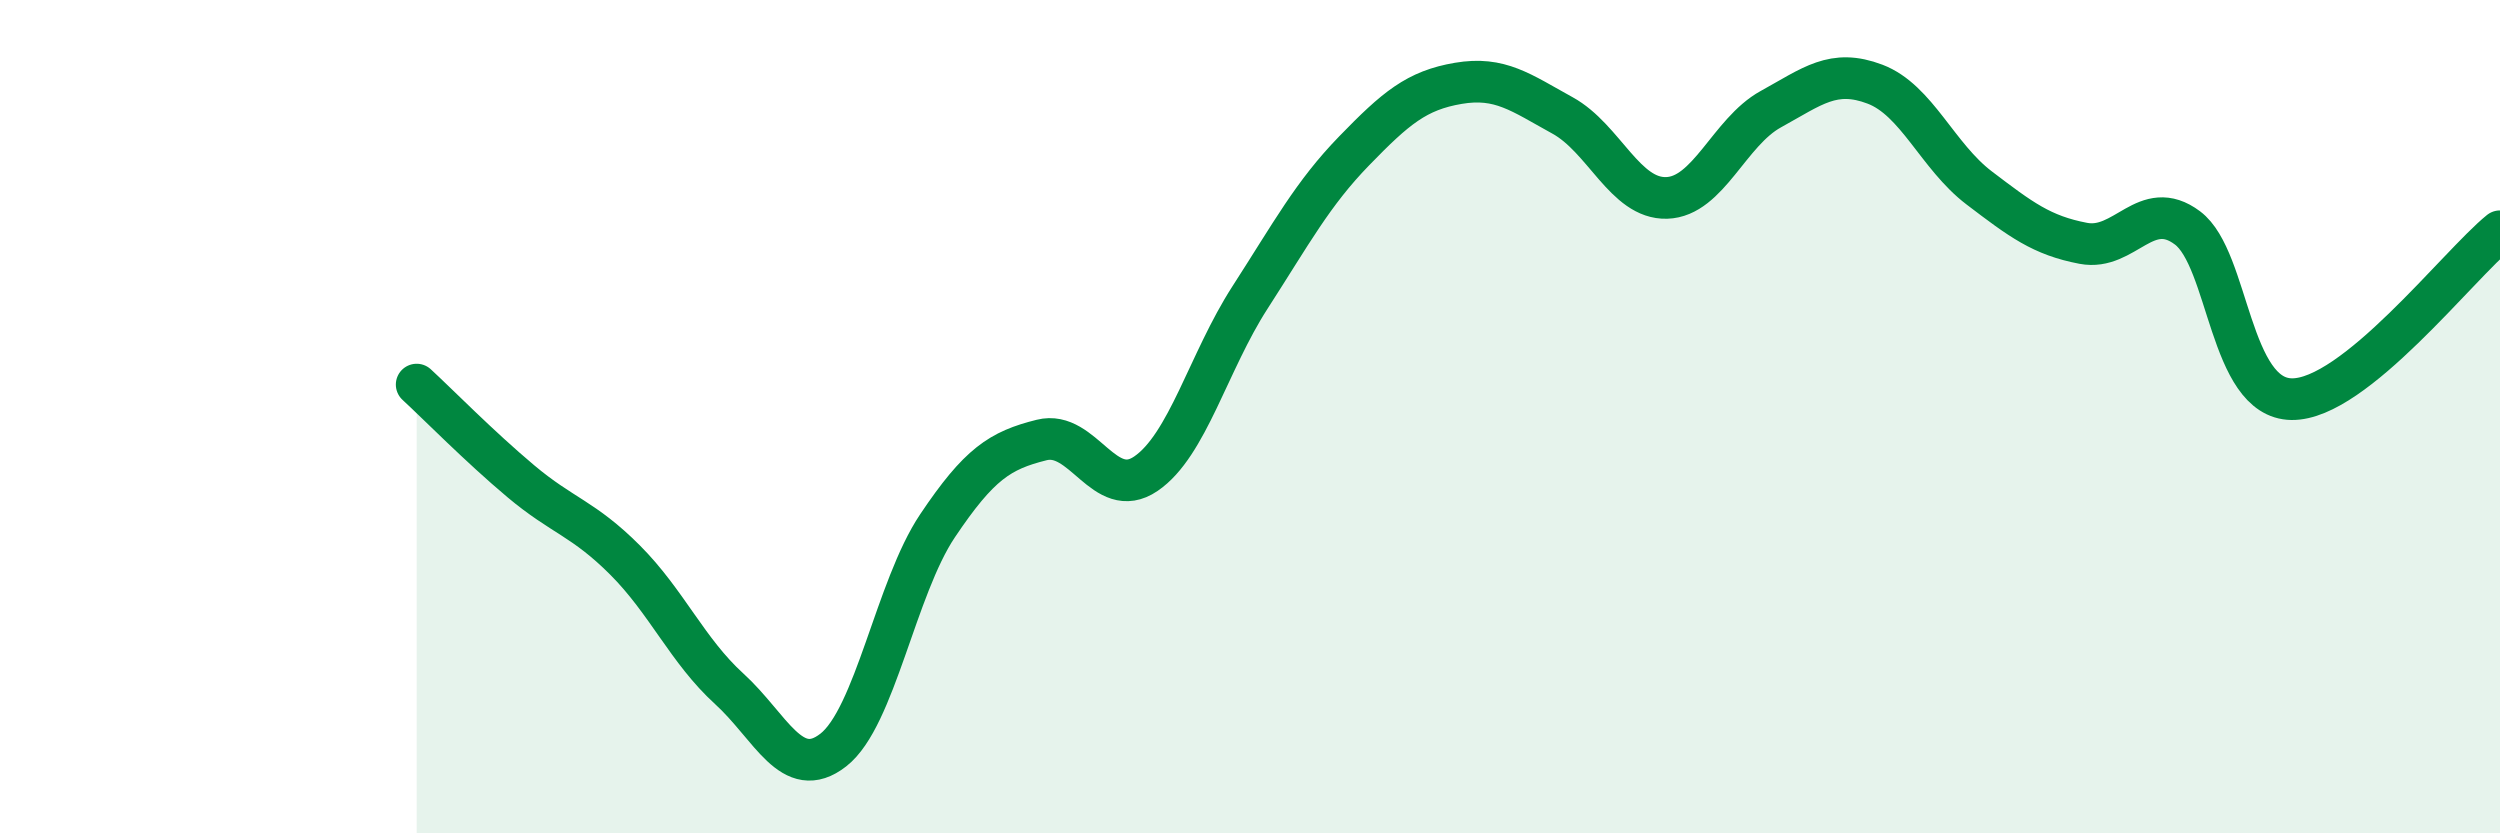 
    <svg width="60" height="20" viewBox="0 0 60 20" xmlns="http://www.w3.org/2000/svg">
      <path
        d="M 10,9.23 C 10.5,9.69 11.5,10.71 12.5,11.55 C 13.5,12.39 14,12.44 15,13.44 C 16,14.44 16.5,15.62 17.5,16.53 C 18.5,17.44 19,18.78 20,18 C 21,17.22 21.5,14.11 22.5,12.62 C 23.5,11.13 24,10.81 25,10.56 C 26,10.31 26.5,12.05 27.5,11.37 C 28.5,10.69 29,8.69 30,7.14 C 31,5.59 31.5,4.65 32.5,3.62 C 33.5,2.59 34,2.17 35,2 C 36,1.83 36.5,2.22 37.5,2.77 C 38.5,3.32 39,4.78 40,4.75 C 41,4.72 41.5,3.17 42.5,2.62 C 43.5,2.07 44,1.64 45,2.02 C 46,2.4 46.5,3.75 47.5,4.51 C 48.5,5.27 49,5.65 50,5.84 C 51,6.03 51.5,4.72 52.5,5.47 C 53.5,6.22 53.5,9.56 55,9.58 C 56.5,9.6 59,6.36 60,5.55L60 20L10 20Z"
        fill="#008740"
        opacity="0.1"
        stroke-linecap="round"
        stroke-linejoin="round"
      />
      <path
        d="M 10,9.23 C 10.5,9.69 11.5,10.71 12.5,11.55 C 13.5,12.39 14,12.44 15,13.44 C 16,14.44 16.5,15.62 17.5,16.53 C 18.5,17.44 19,18.78 20,18 C 21,17.22 21.5,14.11 22.5,12.62 C 23.5,11.13 24,10.81 25,10.56 C 26,10.31 26.5,12.05 27.5,11.37 C 28.5,10.69 29,8.69 30,7.14 C 31,5.59 31.5,4.65 32.5,3.62 C 33.5,2.59 34,2.17 35,2 C 36,1.83 36.5,2.22 37.5,2.77 C 38.5,3.32 39,4.78 40,4.75 C 41,4.72 41.5,3.17 42.5,2.62 C 43.5,2.07 44,1.64 45,2.02 C 46,2.4 46.5,3.75 47.5,4.51 C 48.5,5.27 49,5.65 50,5.84 C 51,6.03 51.5,4.72 52.5,5.47 C 53.5,6.22 53.5,9.56 55,9.58 C 56.5,9.6 59,6.36 60,5.55"
        stroke="#008740"
        stroke-width="1"
        fill="none"
        stroke-linecap="round"
        stroke-linejoin="round"
      />
    </svg>
  